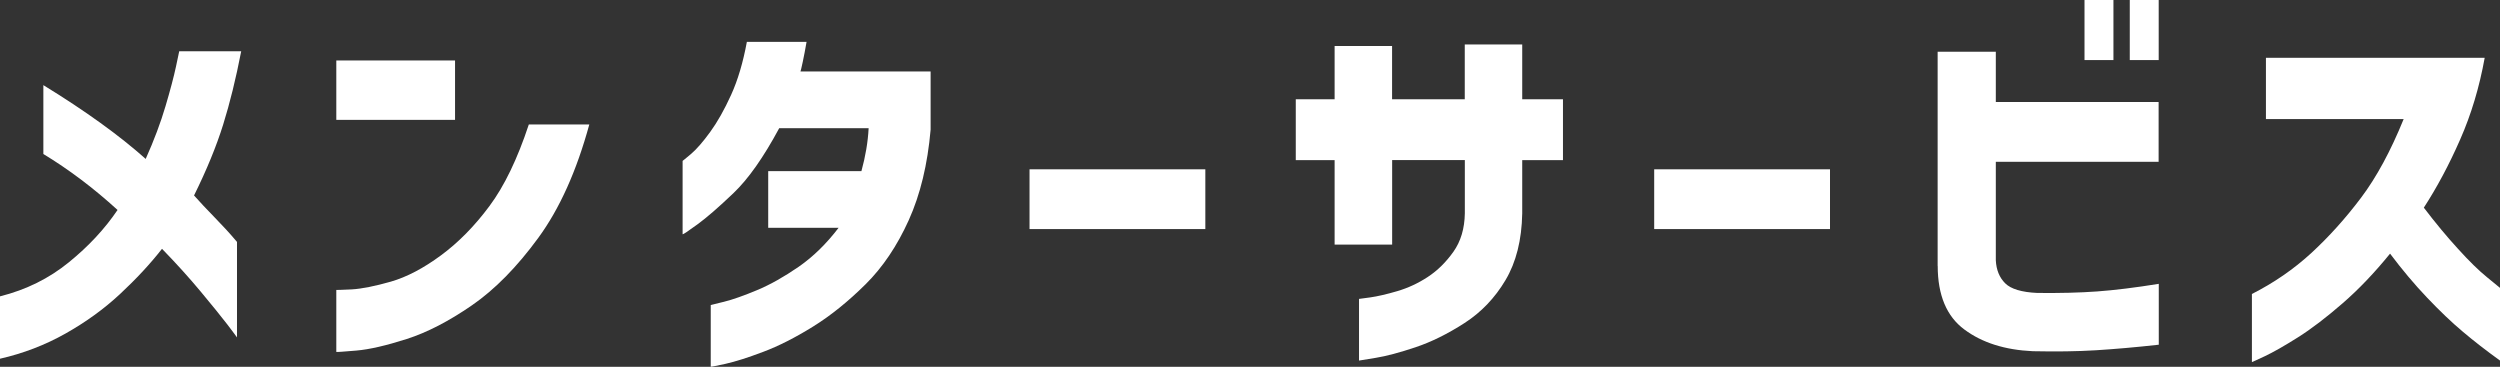 <?xml version="1.0" encoding="UTF-8"?>
<svg xmlns="http://www.w3.org/2000/svg" id="_レイヤー_2" data-name="レイヤー 2" viewBox="0 0 315.41 46.28">
  <rect x="0" y="0" width="315.41" height="46.28" fill="#333333" stroke="none"/>
  <defs>
    <style>
      .cls-1 {
        fill: #fff;
      }
    </style>
  </defs>
  <g id="_レイヤー_1-2" data-name="レイヤー 1">
    <g>
      <path class="cls-1" d="M0,45.26v-7.87c3.3-.83,6.19-2.26,8.69-4.3,2.5-2.03,4.54-4.23,6.14-6.6-3.01-2.75-6.13-5.1-9.36-7.06v-8.69c5.31,3.26,9.62,6.37,12.91,9.31,1.06-2.37,1.89-4.58,2.5-6.65.61-2.06,1.05-3.73,1.32-4.99.27-1.26.41-1.91.41-1.94h7.82c-.67,3.46-1.43,6.54-2.28,9.26-.85,2.72-2.07,5.7-3.67,8.93.74.83,1.6,1.75,2.59,2.76.99,1.01,1.94,2.04,2.83,3.1v12.05s-.4-.57-1.2-1.61c-.8-1.04-1.92-2.42-3.36-4.15-1.44-1.73-3.07-3.54-4.9-5.42-1.5,1.92-3.27,3.82-5.3,5.71-2.03,1.89-4.33,3.55-6.89,4.99-2.56,1.44-5.31,2.5-8.26,3.17Z"></path>
      <path class="cls-1" d="M42.43,15.12v-7.49h14.98v7.49h-14.98ZM66.72,15.7h7.63c-1.6,5.86-3.74,10.62-6.43,14.3-2.69,3.68-5.48,6.52-8.38,8.52-2.9,2-5.64,3.42-8.23,4.25-2.59.83-4.71,1.32-6.36,1.46-1.65.14-2.49.2-2.52.17v-7.82s.69,0,1.97-.07c1.28-.08,2.92-.41,4.92-.98,2-.58,4.1-1.68,6.31-3.31s4.25-3.7,6.12-6.22c1.87-2.51,3.53-5.94,4.97-10.3Z"></path>
      <path class="cls-1" d="M94.22,5.28h7.54c-.16.93-.32,1.77-.48,2.52-.16.75-.26,1.16-.29,1.22h16.42v7.34c-.38,4.38-1.3,8.19-2.76,11.42-1.46,3.23-3.27,5.93-5.45,8.09-2.18,2.16-4.38,3.94-6.62,5.33-2.24,1.39-4.34,2.46-6.29,3.19-1.95.74-3.54,1.24-4.75,1.51-1.22.27-1.84.39-1.87.36v-7.78s.59-.14,1.68-.41c1.09-.27,2.47-.76,4.15-1.46,1.68-.7,3.43-1.69,5.26-2.95,1.82-1.26,3.5-2.9,5.04-4.92h-8.88v-7.15h11.76c.51-1.86.82-3.66.91-5.42h-11.28c-1.98,3.68-3.9,6.41-5.76,8.18-1.86,1.78-3.38,3.1-4.56,3.96-1.18.86-1.81,1.28-1.87,1.25v-9.26s.39-.3,1.08-.89c.69-.59,1.49-1.51,2.4-2.76s1.79-2.81,2.64-4.68c.85-1.87,1.51-4.1,1.99-6.7Z"></path>
      <path class="cls-1" d="M129.89,28.9v-7.54h22.18v7.54h-22.18Z"></path>
      <path class="cls-1" d="M175.63,30.86h-7.25v-10.66h-4.9v-7.68h4.9v-6.72h7.25v6.72h9.17v-6.91h7.25v6.91h5.14v7.68h-5.14v6.72c-.06,3.36-.77,6.17-2.11,8.42-1.34,2.26-3.07,4.06-5.18,5.42-2.11,1.36-4.17,2.38-6.17,3.05-2,.67-3.68,1.12-5.04,1.34-1.36.22-2.06.34-2.09.34v-7.78s.5-.06,1.42-.19c.91-.13,2.05-.39,3.41-.79,1.36-.4,2.65-1,3.86-1.8,1.22-.8,2.29-1.86,3.22-3.17.93-1.31,1.41-2.93,1.44-4.85v-6.72h-9.17v10.66Z"></path>
      <path class="cls-1" d="M208.7,28.9v-7.54h22.18v7.54h-22.18Z"></path>
      <path class="cls-1" d="M244.46,33.55V6.53h7.34v6.34h20.54v7.54h-20.54v12.43c.06,1.22.46,2.18,1.18,2.9.72.72,2.07,1.13,4.06,1.22,2.82.03,5.33-.03,7.54-.19,2.21-.16,4.8-.48,7.78-.96v7.68c-2.88.32-5.52.55-7.92.7s-5.06.18-7.97.12c-3.52-.16-6.4-1.07-8.64-2.74-2.24-1.66-3.36-4.34-3.36-8.02ZM262.99,7.58V0h3.65v7.58h-3.65ZM268.7,7.58V0h3.65v7.58h-3.65Z"></path>
      <path class="cls-1" d="M303.26,15.02h-17.38v-7.73h27.6c-.67,3.71-1.7,7.15-3.1,10.32-1.39,3.17-2.92,6.03-4.58,8.59,1.44,1.89,2.87,3.62,4.3,5.18,1.42,1.57,2.66,2.78,3.7,3.62,1.04.85,1.58,1.29,1.61,1.32v9.17c-1.73-1.25-3.3-2.46-4.7-3.65-1.41-1.18-2.91-2.62-4.51-4.3-1.6-1.68-3.15-3.53-4.66-5.54-1.95,2.4-3.94,4.49-5.98,6.26s-3.91,3.21-5.64,4.3c-1.73,1.09-3.12,1.88-4.18,2.38-1.06.5-1.6.74-1.63.74v-8.59c2.78-1.41,5.29-3.14,7.51-5.18,2.22-2.05,4.31-4.37,6.26-6.96,1.95-2.59,3.74-5.9,5.38-9.94Z"></path>
    </g>
  </g>
</svg>
